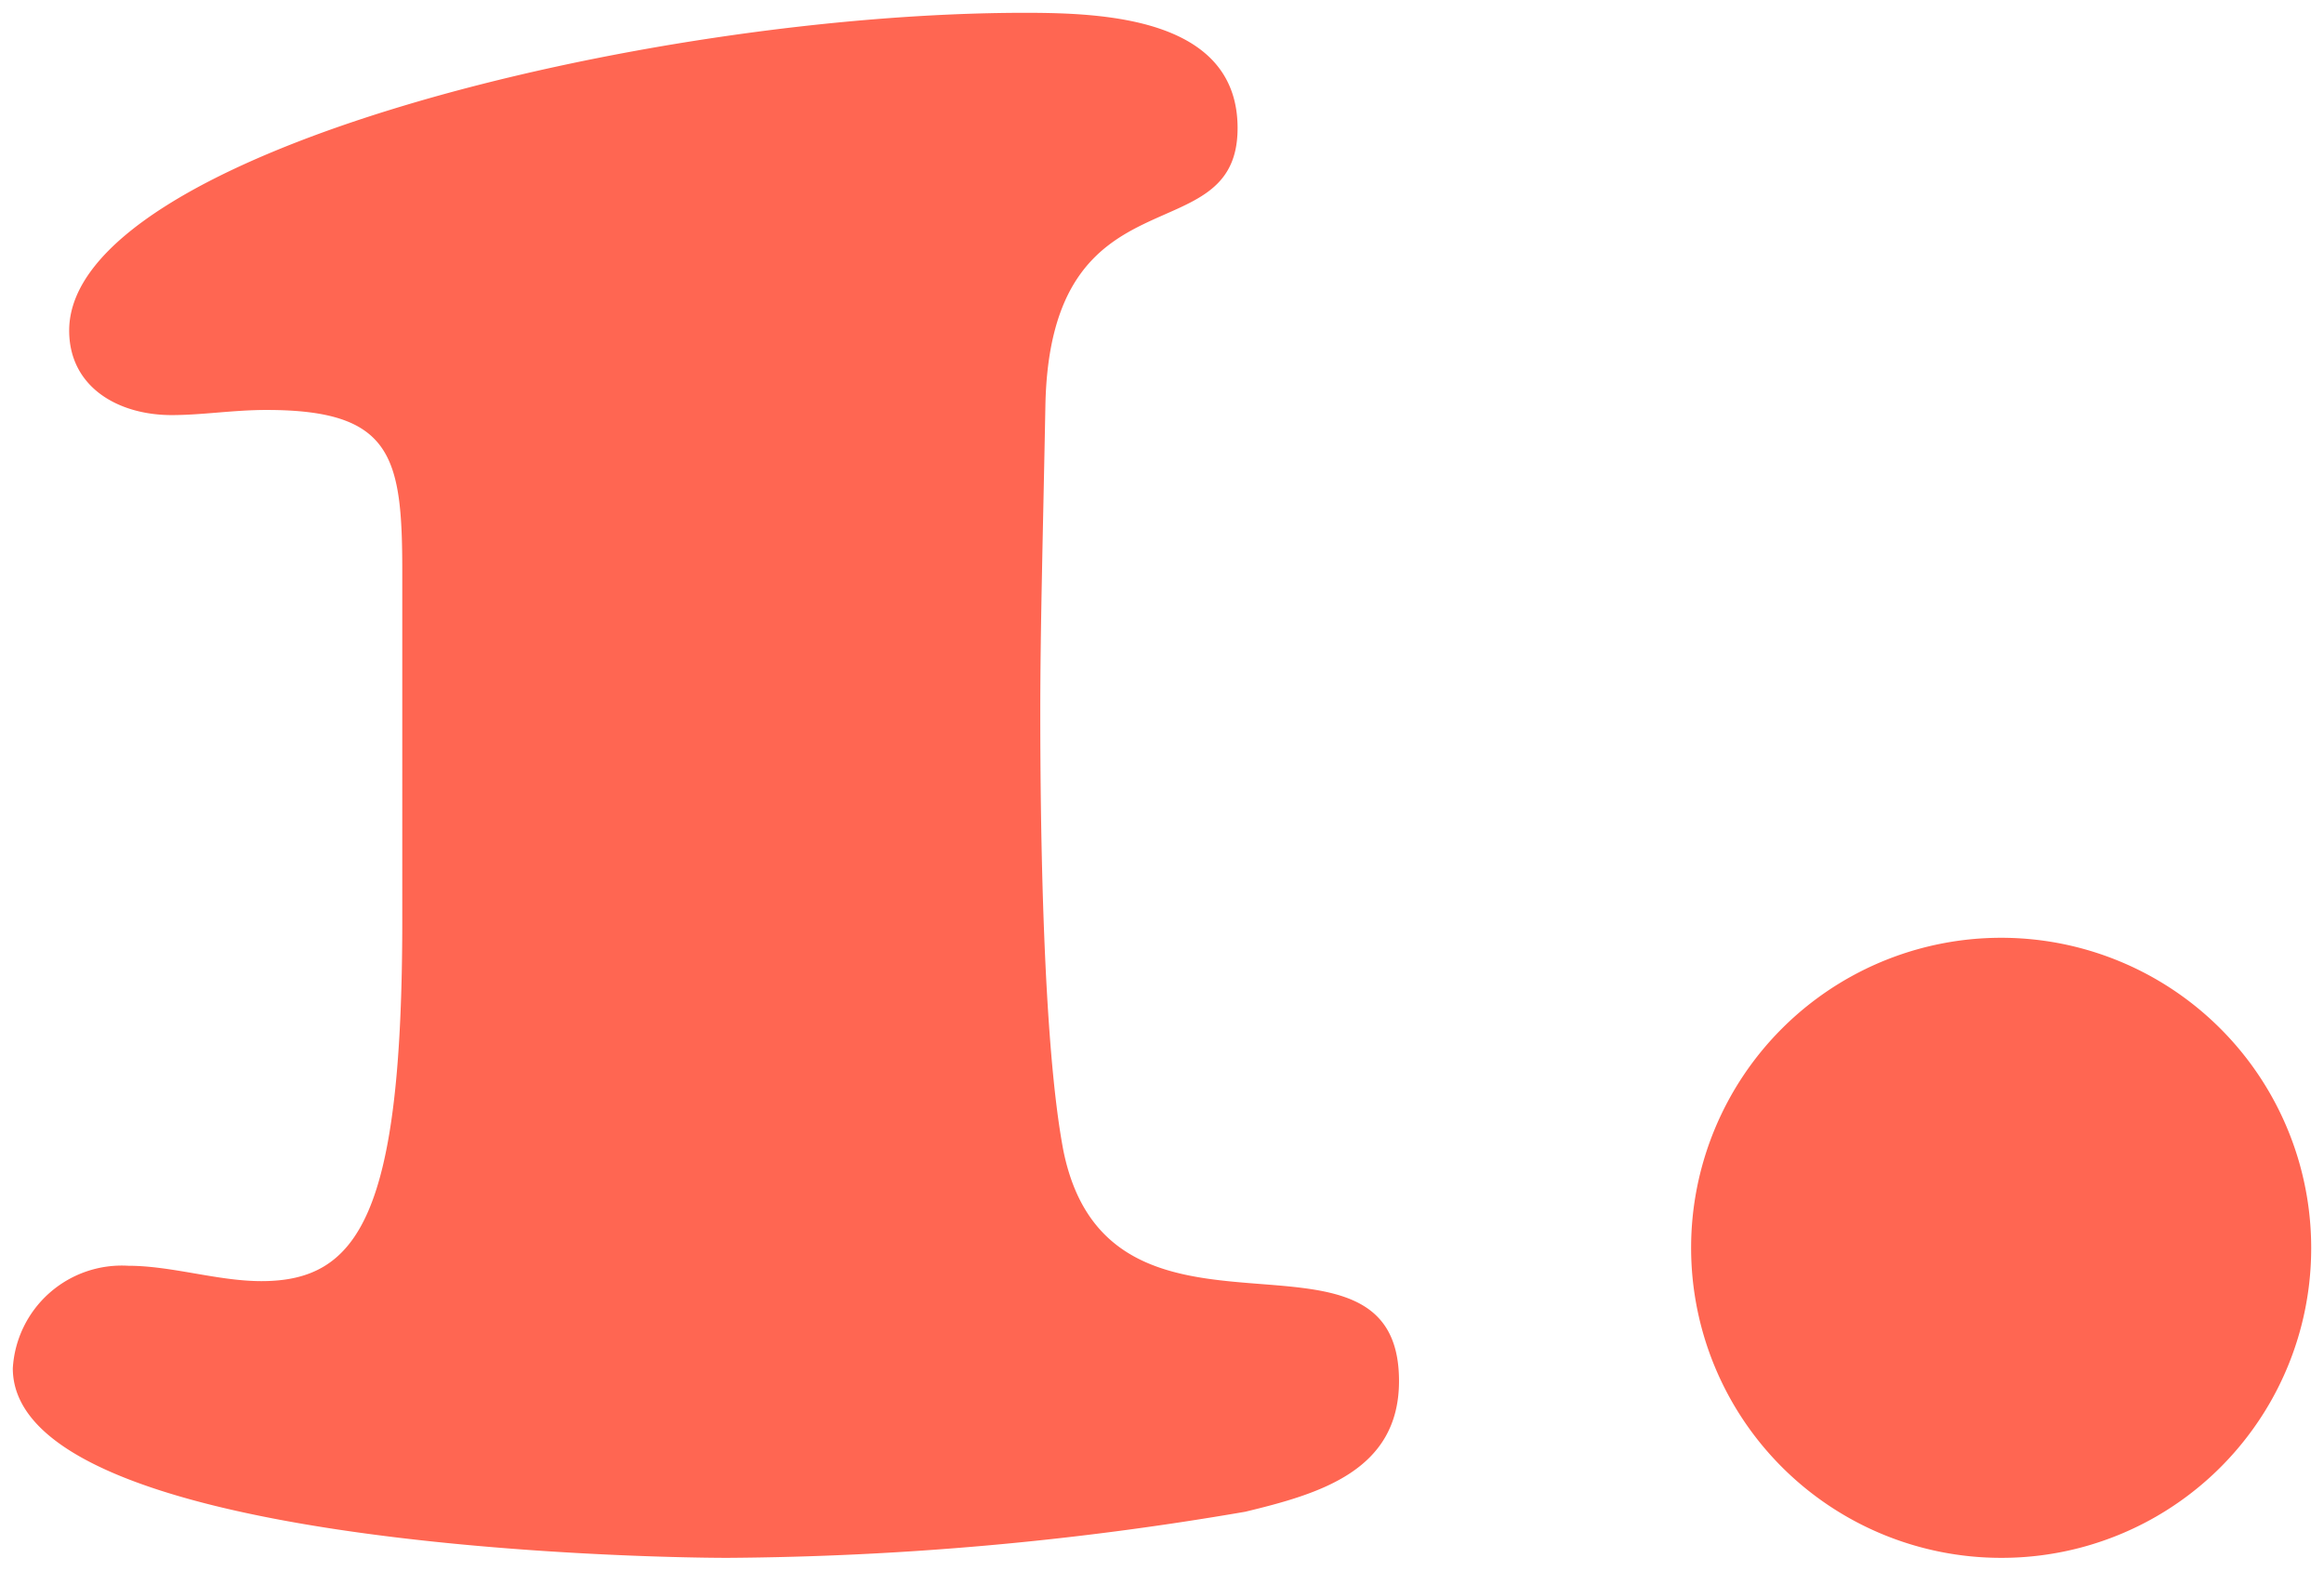 <svg xmlns="http://www.w3.org/2000/svg" viewBox="-2260.4 151.6 90.7 61.3">
  <defs>
    <style>
      .cls-1 {
        fill: #ff6652;
        stroke: rgba(0,0,0,0);
      }
    </style>
  </defs>
  <path id="Path_727" data-name="Path 727" class="cls-1" d="M19.3,46.5c0,11.5-1.7,14.1-5.5,14.1-1.7,0-3.5-.6-5.2-.6a4.26,4.26,0,0,0-4.5,4c0,6.9,24.4,7.4,27.9,7.4a123.336,123.336,0,0,0,20.2-1.8c2.9-.7,6-1.6,6-5.1,0-7.1-11.3-.1-13.1-9-.8-4.2-.9-12.7-.9-17.1,0-3.3.1-6.7.2-12,.2-9.4,7.5-5.8,7.5-10.8,0-4.3-5.2-4.5-8.3-4.5-14.8,0-37.3,5.5-37.3,12.4,0,2.2,1.9,3.3,4,3.3,1.2,0,2.4-.2,3.7-.2,4.9,0,5.3,1.8,5.3,6.3ZM93.8,59.3A12.1,12.1,0,1,0,81.7,71.4,12.078,12.078,0,0,0,93.8,59.3Z" transform="translate(-2264 141)"/>
</svg>
